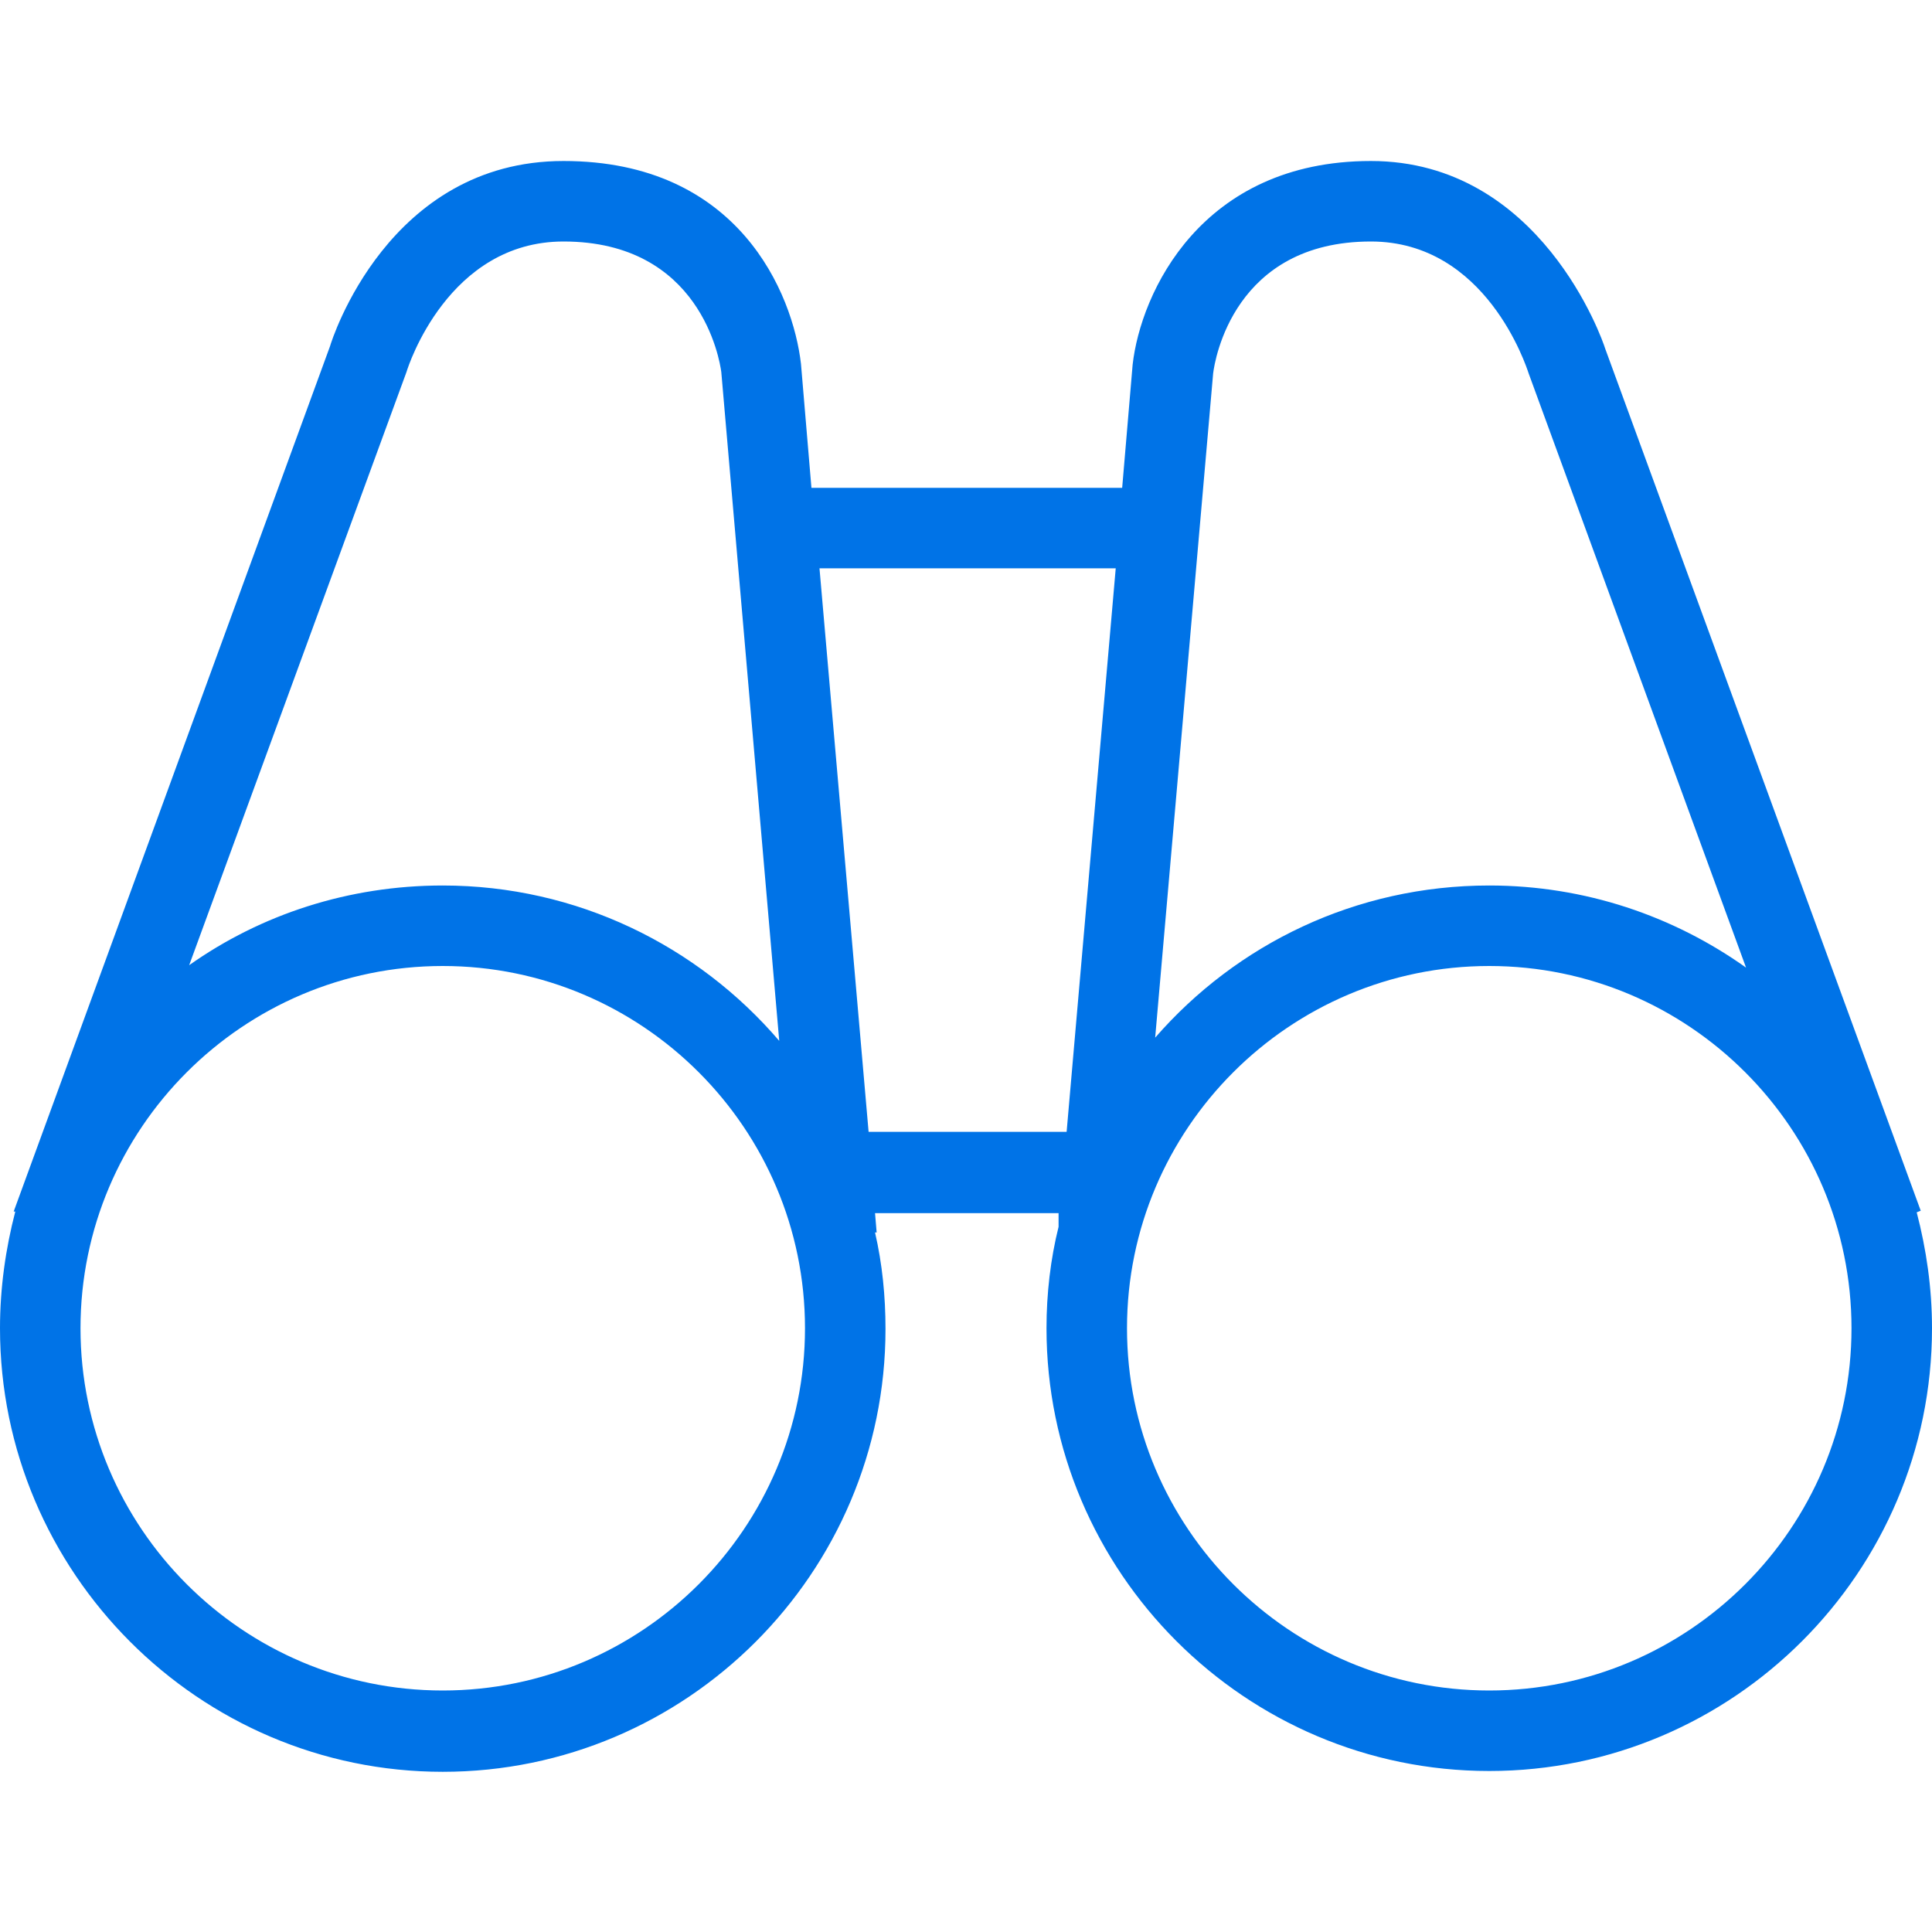 <?xml version="1.0" encoding="UTF-8"?><svg id="Layer_1" xmlns="http://www.w3.org/2000/svg" viewBox="0 0 24 24"><path d="M18.5,22c-3.03,0-5.5-2.47-5.5-5.5,0-.43,.05-.86,.15-1.26v-.17s-2.28,0-2.28,0l.02,.24h-.02c.09,.39,.13,.79,.13,1.2,0,3.03-2.47,5.5-5.5,5.5S0,19.53,0,16.5c0-.5,.07-.99,.19-1.45h-.02S4.1,4.3,4.1,4.3c.02-.07,.72-2.3,2.9-2.3s2.85,1.65,2.95,2.52l.13,1.54h3.86l.13-1.53c.1-.89,.85-2.53,2.96-2.53s2.88,2.23,2.91,2.33l3.92,10.71-.05,.02c.12,.46,.19,.94,.19,1.44,0,3.03-2.47,5.5-5.5,5.5Zm0-10c-2.48,0-4.5,2.02-4.5,4.5s2.02,4.5,4.5,4.5,4.5-2.02,4.5-4.5-2.02-4.5-4.5-4.5Zm-13,0c-2.48,0-4.5,2.02-4.5,4.5s2.02,4.5,4.5,4.5,4.5-2.02,4.5-4.5-2.02-4.5-4.5-4.5Zm5.28,2.06h2.47l.61-7h-3.68l.61,7Zm-5.28-3.06c1.67,0,3.17,.75,4.18,1.93l-.72-8.31c-.02-.15-.26-1.62-1.96-1.62-1.43,0-1.93,1.55-1.95,1.62l-2.7,7.37c.89-.63,1.98-.99,3.15-.99ZM17.03,3c-1.7,0-1.94,1.47-1.96,1.64l-.72,8.25c1.01-1.16,2.49-1.89,4.15-1.89,1.19,0,2.29,.38,3.19,1.02l-2.7-7.38c-.03-.09-.53-1.64-1.96-1.64Z" fill="#0073e7"/></svg>